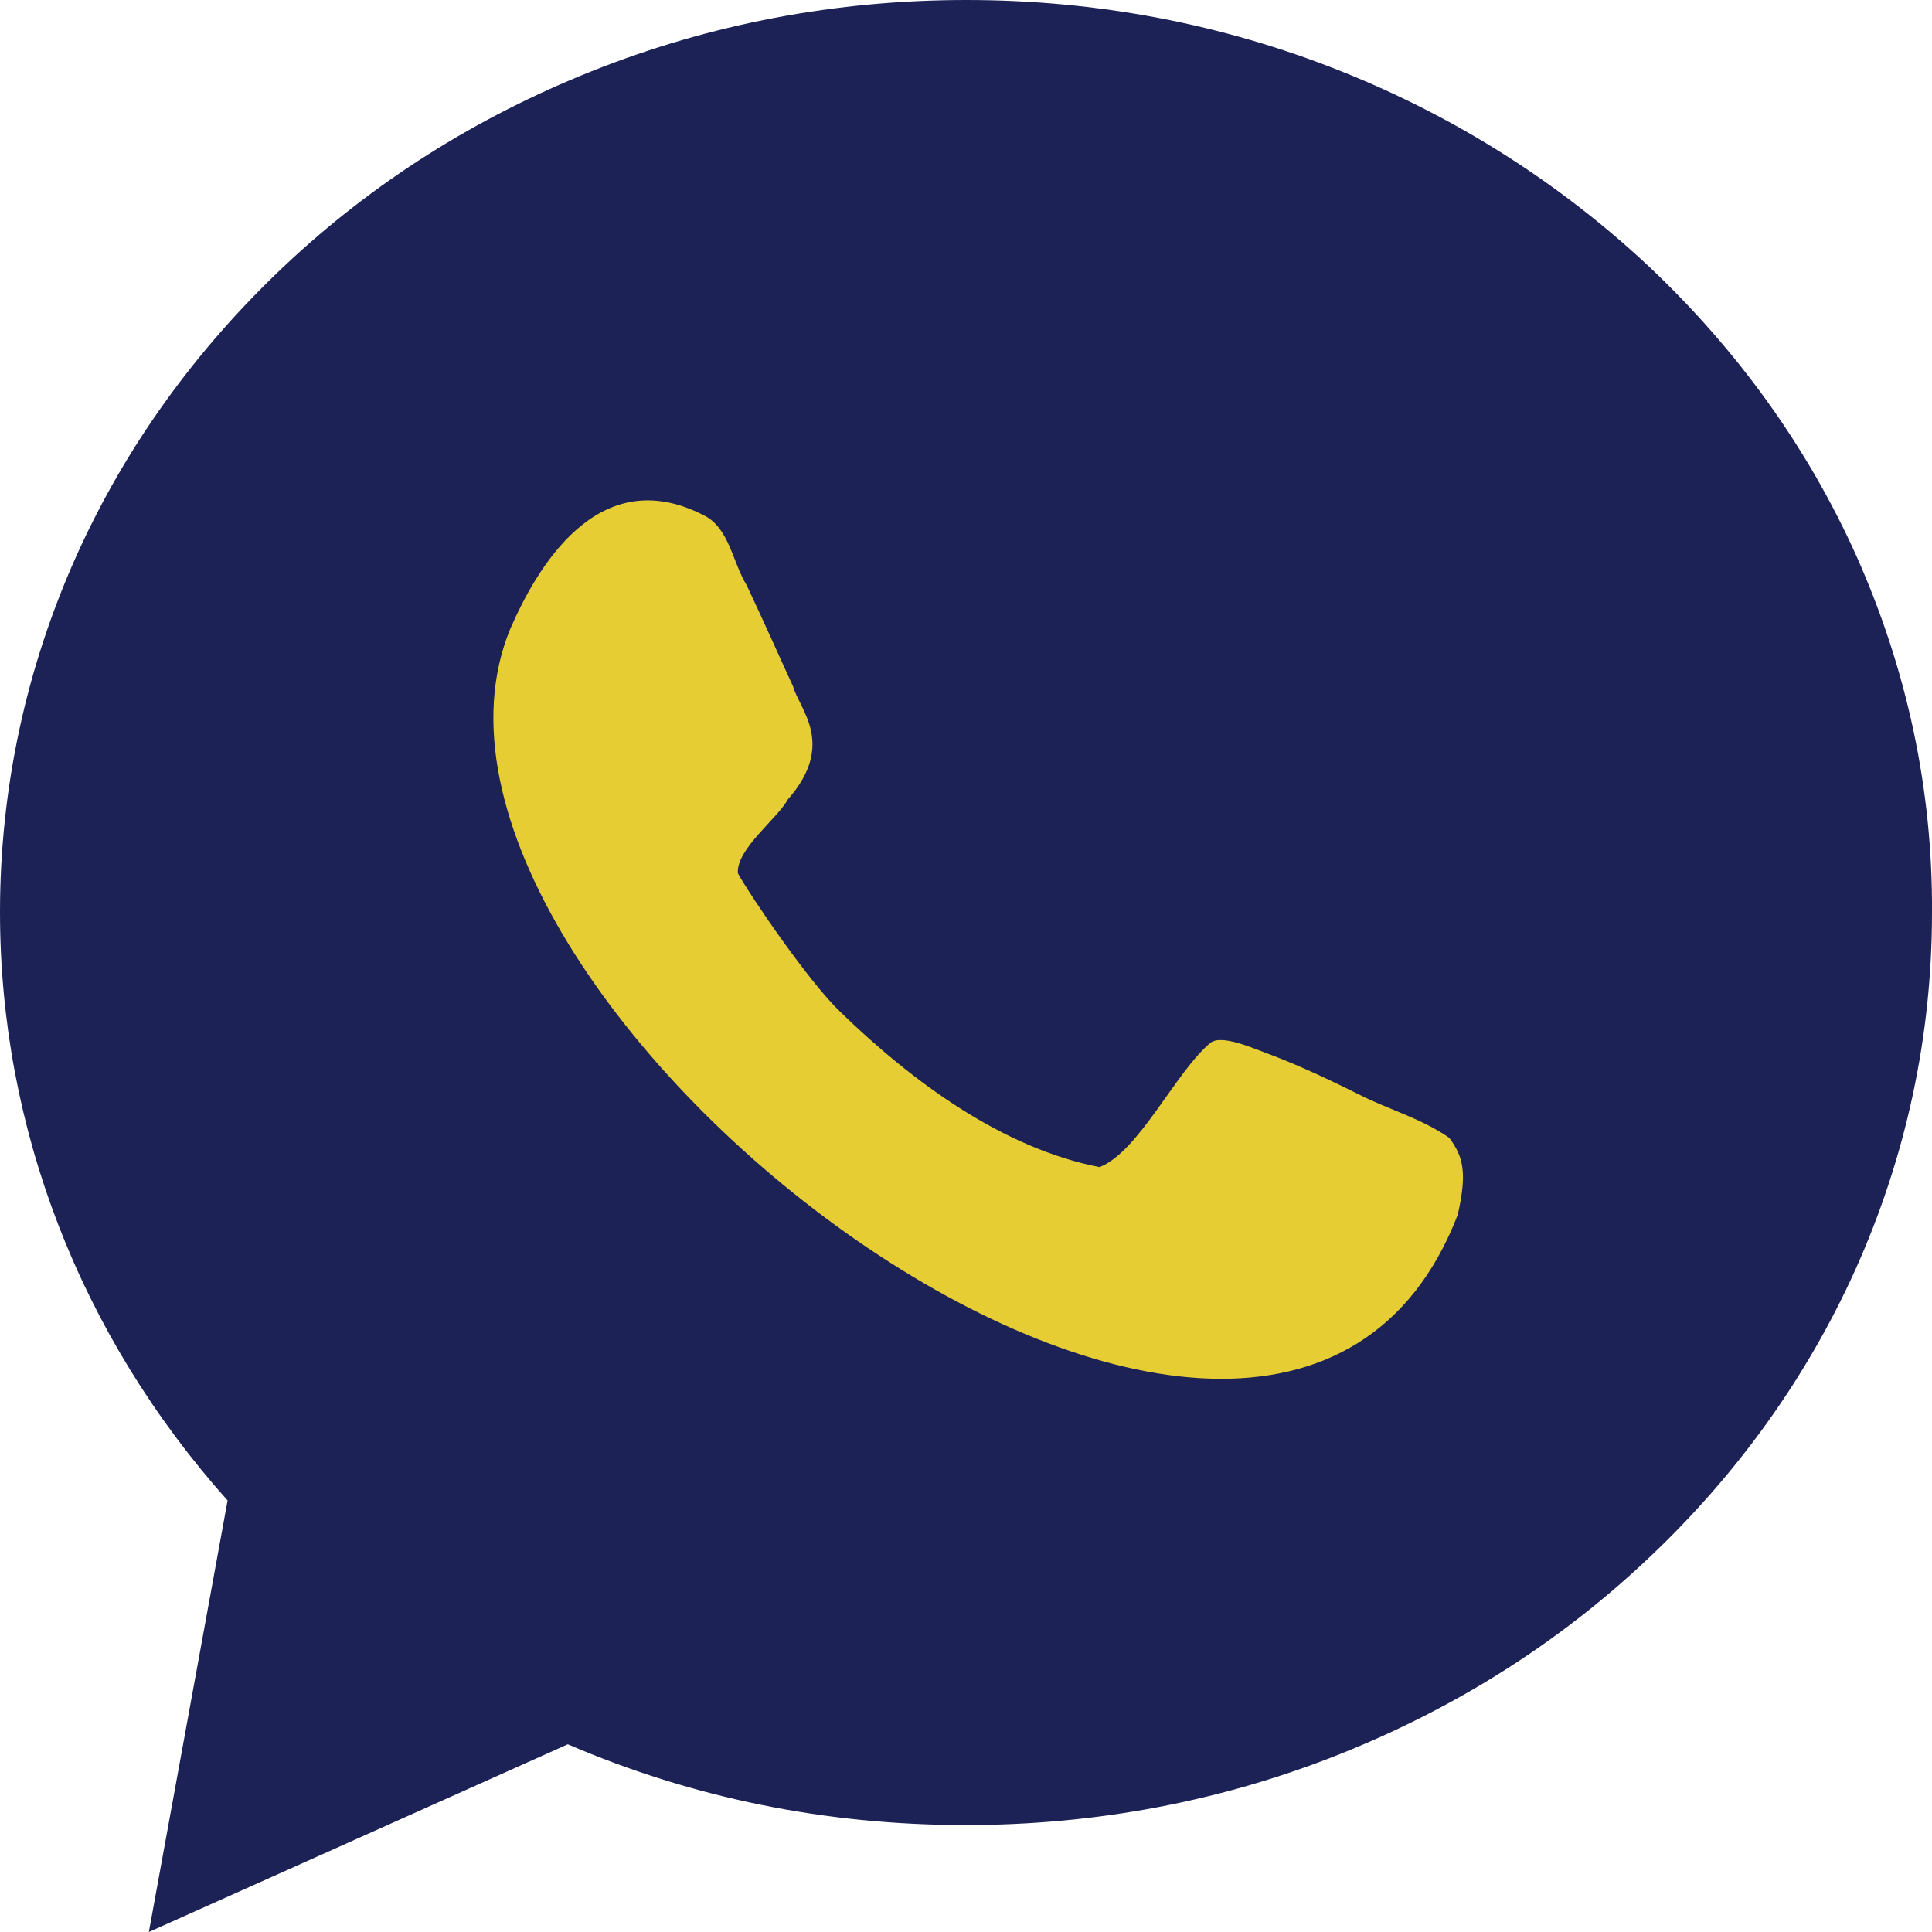 <svg width="20" height="20" viewBox="0 0 20 20" fill="none" xmlns="http://www.w3.org/2000/svg">
<path d="M19.217 5.754C18.712 4.631 17.986 3.623 17.065 2.754C16.143 1.893 15.075 1.213 13.885 0.738C12.654 0.246 11.349 0 10.004 0C8.659 0 7.354 0.246 6.123 0.738C4.933 1.213 3.865 1.885 2.943 2.754C2.022 3.623 1.296 4.631 0.791 5.754C0.269 6.918 0 8.164 0 9.443C0 11.68 0.832 13.828 2.356 15.533L1.541 20L5.878 18.057C7.175 18.615 8.553 18.893 9.996 18.893C11.341 18.893 12.646 18.648 13.877 18.156C15.067 17.68 16.135 17.008 17.056 16.139C17.978 15.271 18.703 14.262 19.209 13.139C19.731 11.975 20 10.729 20 9.451C20.008 8.164 19.739 6.926 19.217 5.754Z" fill="#1C2256"/>
<path d="M14.064 11.328C13.64 11.115 13.33 10.983 13.11 10.902C12.972 10.852 12.646 10.705 12.531 10.795C12.173 11.09 11.789 11.926 11.382 12.082C10.371 11.885 9.433 11.188 8.699 10.475C8.373 10.164 7.77 9.279 7.639 9.041C7.615 8.795 8.055 8.467 8.153 8.279C8.659 7.705 8.275 7.344 8.21 7.106C8.096 6.86 7.9 6.418 7.729 6.057C7.582 5.819 7.55 5.467 7.289 5.336C6.18 4.762 5.544 5.91 5.283 6.508C3.71 10.319 13.167 17.574 15.091 12.574C15.189 12.139 15.149 11.975 15.002 11.778C14.708 11.574 14.366 11.483 14.064 11.328Z" fill="#E6CD33"/>
</svg>
